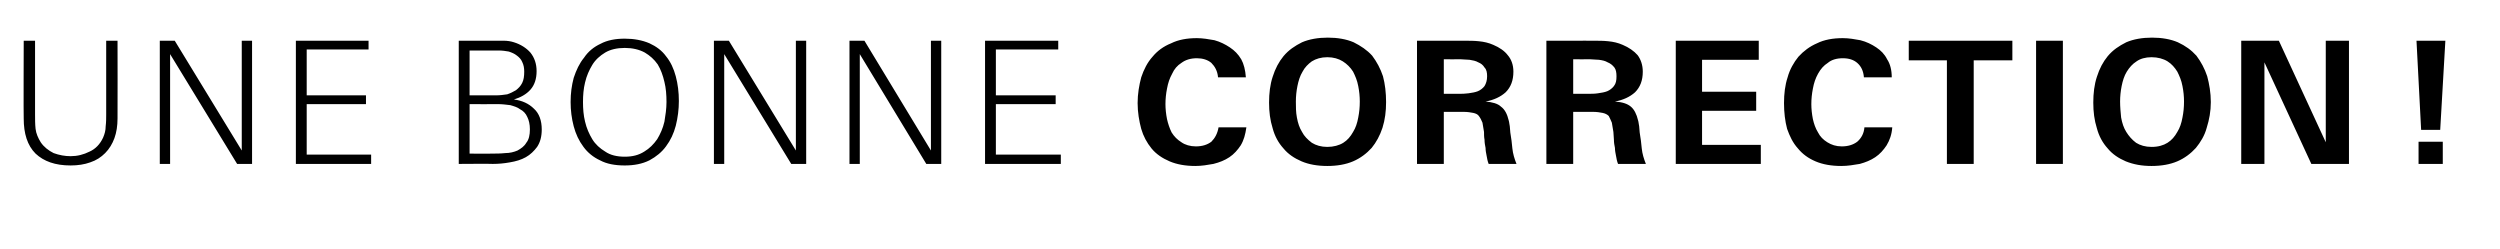 <?xml version="1.0" standalone="no"?><!DOCTYPE svg PUBLIC "-//W3C//DTD SVG 1.1//EN" "http://www.w3.org/Graphics/SVG/1.1/DTD/svg11.dtd"><svg xmlns="http://www.w3.org/2000/svg" version="1.1" width="485px" height="48.3px" viewBox="0 -7 485 48.3" style="top:-7px"><desc>Une bonne correction !</desc><defs/><g id="Polygon435426"><path d="m22.8 16c0 1.4-.2 2.7-.6 3.8c-.4 1.1-1 2.1-1.8 2.9c-.8.8-1.7 1.4-2.9 1.8c-1.1.4-2.4.6-3.8.6c-3 0-5.2-.8-6.8-2.3c-1.6-1.6-2.3-3.9-2.3-6.8c-.05-.03 0-15.1 0-15.1l2.2 0c0 0 0 14.31 0 14.3c0 .9 0 1.9.1 2.8c.1.9.5 1.8 1 2.6c.6.9 1.5 1.6 2.5 2.1c1.1.4 2.2.6 3.3.6c1.3 0 2.5-.3 3.7-.9c1.1-.5 2-1.4 2.6-2.7c.3-.7.5-1.4.5-2.2c.1-.8.1-1.6.1-2.3c-.01.01 0-14.3 0-14.3l2.2 0c0 0 .03 15.07 0 15.1zm23.2 8.8l-13-21.3l0 21.3l-2 0l0-23.9l2.9 0l13 21.3l0-21.3l2 0l0 23.9l-2.9 0zm11.4 0l0-23.9l14.1 0l0 1.7l-12 0l0 8.9l11.5 0l0 1.7l-11.5 0l0 9.8l12.5 0l0 1.8l-14.6 0zm47.7-6.7c0 1.4-.3 2.5-.9 3.4c-.6.8-1.3 1.5-2.2 2c-.9.5-1.9.8-3.1 1c-1.1.2-2.2.3-3.3.3c-.03-.05-6.6 0-6.6 0l0-23.9c0 0 6.57-.01 6.6 0c.6 0 1.3 0 2.1 0c.7 0 1.4.1 2 .3c1.3.4 2.4 1.1 3.2 2c.8 1 1.2 2.2 1.2 3.6c0 1.5-.4 2.7-1.2 3.6c-.8.9-1.9 1.5-3.2 1.9c1.6.2 2.9.8 3.9 1.8c1 .9 1.5 2.3 1.5 4zm-3.4-11.2c0-.7-.1-1.3-.4-1.9c-.2-.5-.6-.9-1-1.2c-.5-.4-1-.6-1.6-.8c-.6-.1-1.2-.2-1.9-.2c.02.01-5.7 0-5.7 0l0 8.7c0 0 5.09-.02 5.1 0c.8 0 1.5-.1 2.2-.2c.6-.2 1.2-.5 1.7-.8c.5-.4.9-.8 1.2-1.4c.3-.6.4-1.3.4-2.2zm1.1 11.2c0-1-.2-1.8-.5-2.4c-.3-.7-.8-1.2-1.4-1.5c-.5-.4-1.2-.6-1.9-.8c-.8-.1-1.6-.2-2.4-.2c0 .03-5.5 0-5.5 0l0 9.6c0 0 4.25.04 4.2 0c.9 0 1.8 0 2.7-.1c.9 0 1.7-.2 2.4-.5c.7-.4 1.3-.8 1.7-1.5c.5-.6.7-1.5.7-2.6zm28.9-5.5c0 1.6-.2 3.2-.6 4.8c-.4 1.5-1 2.8-1.9 4c-.8 1.1-1.9 2-3.2 2.7c-1.4.7-3 1-4.8 1c-1.9 0-3.5-.3-4.8-1c-1.3-.6-2.4-1.5-3.2-2.6c-.9-1.2-1.5-2.5-1.9-4c-.4-1.5-.6-3.1-.6-4.7c0-1.7.2-3.2.6-4.7c.5-1.5 1.1-2.8 2-3.9c.8-1.2 1.9-2.1 3.2-2.7c1.3-.7 2.9-1 4.7-1c1.8 0 3.4.3 4.8.9c1.3.6 2.4 1.4 3.2 2.5c.9 1.1 1.5 2.4 1.9 3.9c.4 1.5.6 3.1.6 4.8zm-2.4.2c0-1.4-.1-2.7-.4-3.9c-.3-1.3-.7-2.4-1.3-3.4c-.7-1-1.5-1.7-2.5-2.3c-1.1-.6-2.4-.9-3.9-.9c-1.5 0-2.8.3-3.8.9c-1 .6-1.9 1.4-2.5 2.4c-.6 1-1.1 2.1-1.4 3.4c-.3 1.2-.4 2.5-.4 3.8c0 1.3.1 2.6.4 3.8c.3 1.3.8 2.4 1.4 3.4c.6 1 1.5 1.8 2.5 2.4c1 .7 2.3 1 3.8 1c1.5 0 2.7-.3 3.8-1c1-.6 1.8-1.4 2.5-2.4c.6-1 1.1-2.1 1.4-3.4c.2-1.2.4-2.5.4-3.8zm24.2 12l-13-21.3l0 21.3l-2 0l0-23.9l2.9 0l13 21.3l0-21.3l2 0l0 23.9l-2.9 0zm26.2 0l-12.9-21.3l0 21.3l-2 0l0-23.9l2.9 0l12.9 21.3l0-21.3l2 0l0 23.9l-2.9 0zm11.4 0l0-23.9l14.2 0l0 1.7l-12.1 0l0 8.9l11.6 0l0 1.7l-11.6 0l0 9.8l12.6 0l0 1.8l-14.7 0zm50.7-7.1c-.2 1.4-.5 2.5-1.1 3.5c-.6.9-1.3 1.7-2.2 2.3c-.9.6-1.9 1-3.1 1.3c-1.1.2-2.3.4-3.5.4c-1.9 0-3.6-.3-5-.9c-1.4-.6-2.6-1.4-3.5-2.5c-.9-1.1-1.6-2.4-2-3.8c-.4-1.5-.7-3.2-.7-5c0-1.8.3-3.5.7-5c.5-1.5 1.2-2.9 2.2-4c.9-1.1 2.1-2 3.6-2.6c1.4-.7 3.1-1 5-1c1.1 0 2.3.2 3.4.4c1.1.3 2.1.8 3 1.4c.9.6 1.6 1.3 2.2 2.3c.5.9.8 2.1.9 3.5c0 0-5.4 0-5.4 0c-.1-1.2-.6-2.1-1.3-2.8c-.7-.6-1.7-.9-2.8-.9c-1.2 0-2.2.3-3 .9c-.8.5-1.4 1.2-1.8 2.1c-.5.9-.8 1.8-1 2.9c-.2 1-.3 2-.3 3c0 .9.1 1.9.3 2.9c.2.9.5 1.8.9 2.6c.5.8 1.1 1.4 1.9 1.9c.7.5 1.7.8 2.8.8c1.2 0 2.2-.3 3-.9c.7-.7 1.2-1.6 1.4-2.8c0 0 5.4 0 5.4 0zm27.1-4.9c0 1.8-.2 3.4-.7 5c-.5 1.5-1.2 2.8-2.1 3.9c-1 1.1-2.2 2-3.6 2.6c-1.4.6-3.1.9-5 .9c-1.9 0-3.6-.3-5-.9c-1.4-.6-2.6-1.4-3.5-2.5c-1-1.1-1.7-2.4-2.1-3.9c-.5-1.6-.7-3.2-.7-5c0-1.8.2-3.5.7-5c.5-1.6 1.2-2.9 2.1-4c1-1.2 2.2-2 3.6-2.7c1.4-.6 3.1-.9 5-.9c1.9 0 3.6.3 5 .9c1.4.7 2.6 1.5 3.6 2.6c.9 1.2 1.6 2.5 2.1 4c.4 1.5.6 3.2.6 5zm-5.1-.1c0-1-.1-2-.3-3c-.2-1.1-.6-2-1-2.8c-.5-.8-1.2-1.5-2-2c-.8-.5-1.8-.8-3-.8c-1.2 0-2.2.3-3 .8c-.7.5-1.4 1.2-1.8 2c-.5.8-.8 1.8-1 2.8c-.2 1-.3 2-.3 3c0 1 0 2.1.2 3.1c.2 1.1.5 2 1 2.8c.4.8 1.1 1.5 1.9 2.1c.8.5 1.8.8 3 .8c1.2 0 2.3-.3 3.1-.8c.8-.5 1.4-1.2 1.9-2.1c.5-.8.8-1.7 1-2.8c.2-1 .3-2 .3-3.1zm25 12.1c-.2-.5-.3-1-.4-1.6c-.1-.5-.2-1-.2-1.5c-.1-.5-.2-1-.2-1.6c-.1-.5-.1-1-.1-1.5c-.1-.7-.2-1.3-.3-1.8c-.2-.5-.4-.9-.7-1.3c-.2-.3-.6-.5-1.1-.6c-.5-.1-1.1-.2-1.9-.2c.01-.01-3.8 0-3.8 0l0 10.1l-5.2 0l0-23.9c0 0 9.13-.01 9.1 0c1 0 2 0 2.9.1c1 .1 1.9.3 2.8.7c1.2.5 2.2 1.2 2.8 2c.7.8 1.1 1.9 1.1 3.2c0 1.7-.5 3-1.5 4c-1 .9-2.3 1.5-3.9 1.8c0 0 0 0 0 0c1.3.1 2.4.4 3 1c.7.5 1.2 1.4 1.5 2.7c.1.3.1.7.2 1.1c0 .4.1.8.1 1.2c.2 1.1.3 2.1.4 3.1c.1 1 .4 2 .8 3c0 0-5.4 0-5.4 0zm-.3-17c0-.7-.1-1.3-.5-1.7c-.3-.5-.7-.8-1.2-1c-.5-.3-1.1-.4-1.7-.5c-.6 0-1.2-.1-1.7-.1c-.05.02-3.3 0-3.3 0l0 6.7c0 0 2.89-.01 2.9 0c.6 0 1.2 0 1.9-.1c.7-.1 1.3-.2 1.8-.4c.5-.2 1-.6 1.3-1c.3-.5.5-1.1.5-1.9zm25.4 17c-.2-.5-.3-1-.4-1.6c-.1-.5-.2-1-.2-1.5c-.1-.5-.2-1-.2-1.6c0-.5-.1-1-.1-1.5c-.1-.7-.2-1.3-.3-1.8c-.2-.5-.4-.9-.6-1.3c-.3-.3-.7-.5-1.2-.6c-.5-.1-1.1-.2-1.9-.2c.03-.01-3.8 0-3.8 0l0 10.1l-5.2 0l0-23.9c0 0 9.14-.01 9.1 0c1 0 2 0 2.9.1c1 .1 1.9.3 2.8.7c1.2.5 2.2 1.2 2.9 2c.6.8 1 1.9 1 3.2c0 1.7-.5 3-1.5 4c-1 .9-2.3 1.5-3.9 1.8c0 0 0 0 0 0c1.4.1 2.4.4 3.1 1c.6.5 1.1 1.4 1.4 2.7c.1.3.1.7.2 1.1c0 .4.1.8.1 1.2c.2 1.1.3 2.1.4 3.1c.1 1 .4 2 .8 3c0 0-5.4 0-5.4 0zm-.3-17c0-.7-.1-1.3-.4-1.7c-.4-.5-.8-.8-1.3-1c-.5-.3-1-.4-1.7-.5c-.6 0-1.2-.1-1.7-.1c-.03.02-3.3 0-3.3 0l0 6.7c0 0 2.91-.01 2.9 0c.6 0 1.3 0 1.9-.1c.7-.1 1.3-.2 1.8-.4c.5-.2 1-.6 1.3-1c.4-.5.5-1.1.5-1.9zm11.5 17l0-23.9l16.1 0l0 3.7l-11 0l0 6.2l10.5 0l0 3.7l-10.5 0l0 6.6l11.4 0l0 3.7l-16.5 0zm42-7.1c-.1 1.4-.5 2.5-1.1 3.5c-.6.9-1.3 1.7-2.2 2.3c-.9.6-1.9 1-3 1.3c-1.2.2-2.3.4-3.6.4c-1.9 0-3.6-.3-5-.9c-1.4-.6-2.5-1.4-3.4-2.5c-1-1.1-1.6-2.4-2.1-3.8c-.4-1.5-.6-3.2-.6-5c0-1.8.2-3.5.7-5c.4-1.5 1.2-2.9 2.1-4c1-1.1 2.2-2 3.6-2.6c1.4-.7 3.1-1 5-1c1.2 0 2.3.2 3.4.4c1.2.3 2.2.8 3.1 1.4c.9.6 1.6 1.3 2.1 2.3c.6.9.9 2.1.9 3.5c0 0-5.4 0-5.4 0c-.1-1.2-.5-2.1-1.3-2.8c-.7-.6-1.6-.9-2.8-.9c-1.2 0-2.2.3-2.9.9c-.8.5-1.4 1.2-1.9 2.1c-.5.9-.8 1.8-1 2.9c-.2 1-.3 2-.3 3c0 .9.1 1.9.3 2.9c.2.9.5 1.8 1 2.6c.4.8 1 1.4 1.8 1.9c.8.5 1.7.8 2.8.8c1.2 0 2.2-.3 3-.9c.8-.7 1.3-1.6 1.4-2.8c0 0 5.4 0 5.4 0zm15.8-13l0 20.1l-5.2 0l0-20.1l-7.4 0l0-3.8l20.1 0l0 3.8l-7.5 0zm12.1 20.1l0-23.9l5.2 0l0 23.9l-5.2 0zm33.9-12c0 1.8-.3 3.4-.8 5c-.4 1.5-1.2 2.8-2.1 3.9c-1 1.1-2.2 2-3.6 2.6c-1.4.6-3.1.9-5 .9c-1.9 0-3.5-.3-5-.9c-1.4-.6-2.6-1.4-3.5-2.5c-1-1.1-1.7-2.4-2.1-3.9c-.5-1.6-.7-3.2-.7-5c0-1.8.2-3.5.7-5c.5-1.6 1.2-2.9 2.1-4c1-1.2 2.2-2 3.6-2.7c1.4-.6 3.1-.9 5-.9c1.9 0 3.6.3 5 .9c1.5.7 2.6 1.5 3.6 2.6c.9 1.2 1.6 2.5 2.1 4c.4 1.5.7 3.2.7 5zm-5.2-.1c0-1-.1-2-.3-3c-.2-1.1-.6-2-1-2.8c-.5-.8-1.1-1.5-1.9-2c-.8-.5-1.9-.8-3.1-.8c-1.2 0-2.2.3-2.9.8c-.8.5-1.4 1.2-1.9 2c-.5.8-.8 1.8-1 2.8c-.2 1-.3 2-.3 3c0 1 .1 2.1.2 3.1c.2 1.1.5 2 1 2.8c.5.8 1.1 1.5 1.9 2.1c.8.5 1.8.8 3 .8c1.3 0 2.3-.3 3.1-.8c.8-.5 1.4-1.2 1.9-2.1c.5-.8.8-1.7 1-2.8c.2-1 .3-2 .3-3.1zm24.7 12.1l-9.1-19.7l0 19.7l-4.5 0l0-23.9l7.3 0l9.1 19.7l0-19.7l4.5 0l0 23.9l-7.3 0zm25-6.6l-3.7 0l-.9-17.3l5.6 0l-1 17.3zm-4.2 6.6l0-4.3l4.7 0l0 4.3l-4.7 0z" stroke="none" fill="#000"/></g></svg>
